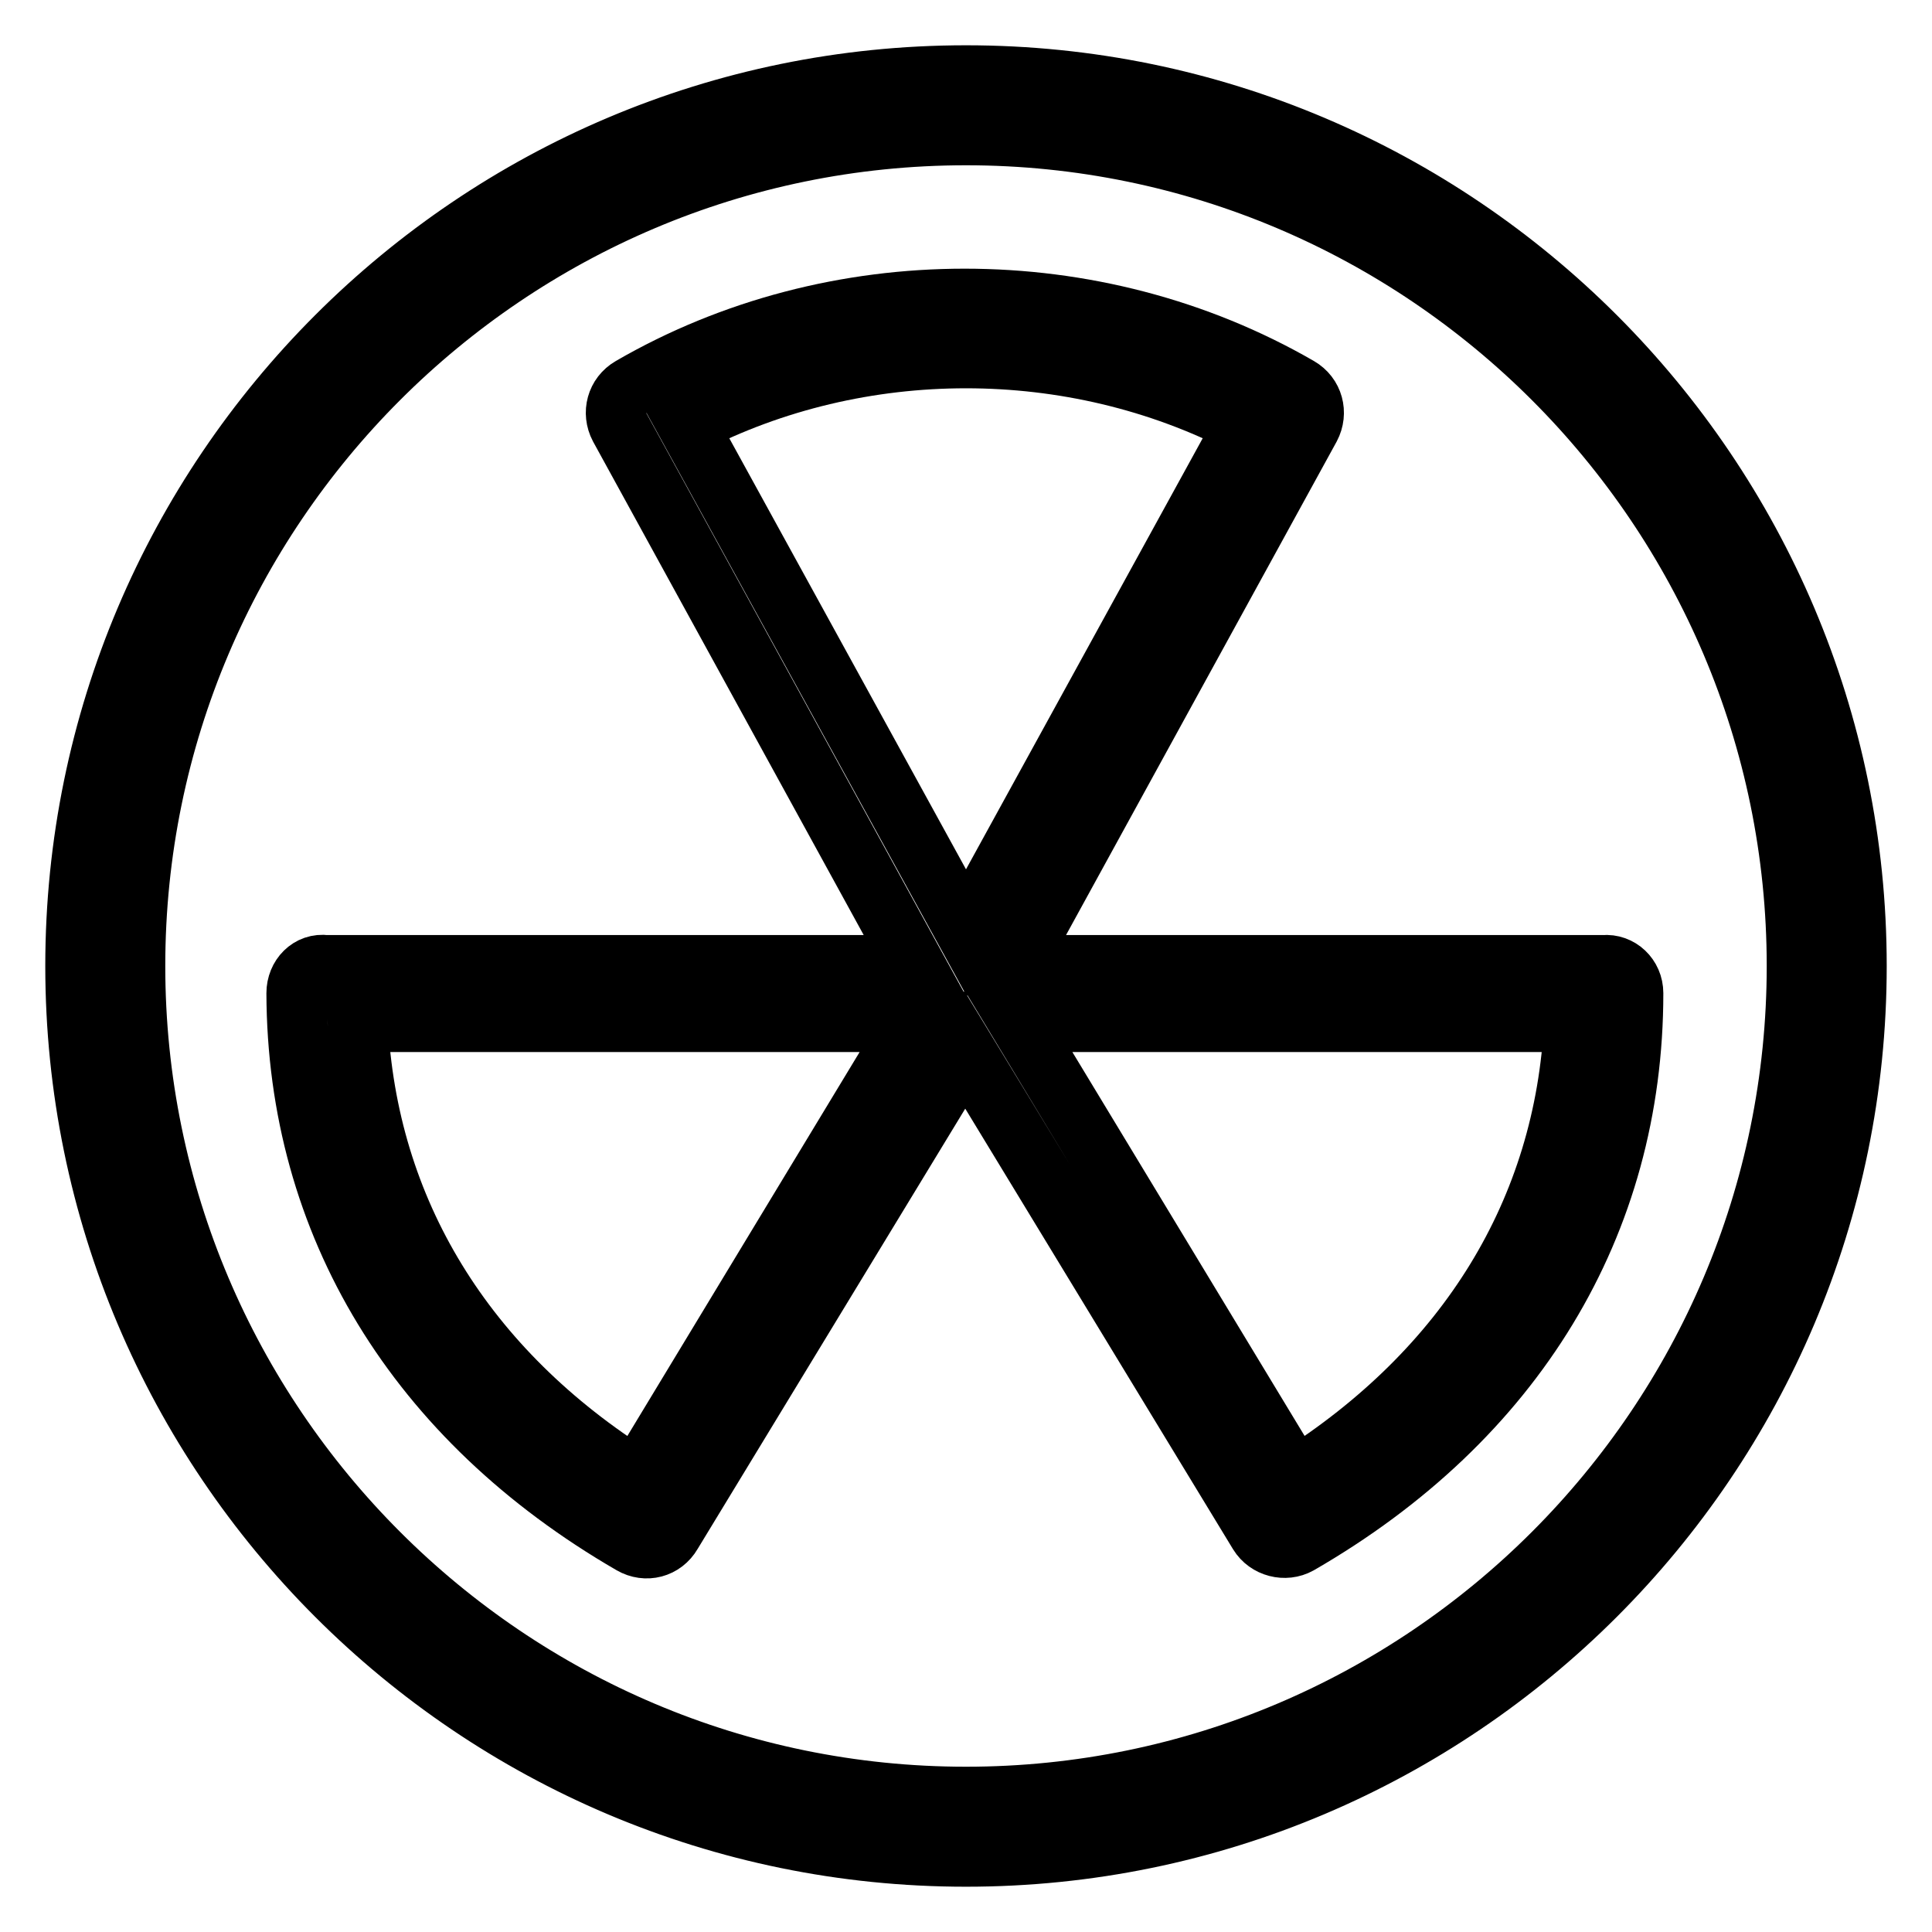 <?xml version="1.0" encoding="utf-8"?>
<!-- Svg Vector Icons : http://www.onlinewebfonts.com/icon -->
<!DOCTYPE svg PUBLIC "-//W3C//DTD SVG 1.1//EN" "http://www.w3.org/Graphics/SVG/1.1/DTD/svg11.dtd">
<svg version="1.1" xmlns="http://www.w3.org/2000/svg" xmlns:xlink="http://www.w3.org/1999/xlink" x="0px" y="0px" viewBox="0 0 256 256" enable-background="new 0 0 256 256" xml:space="preserve">
<g> <path stroke-width="8" fill-opacity="0" stroke="#000000"  d="M128,246c65.1,0,118-52.9,118-118c0-65.1-52.9-118-118-118C62.9,10,10,62.9,10,128 C10,193.1,62.9,246,128,246z M128,17.9c60.7,0,110.1,49.4,110.1,110.1c0,60.7-49.4,110.1-110.1,110.1 c-60.7,0-110.1-49.4-110.1-110.1C17.9,67.3,67.3,17.9,128,17.9z"/> <path stroke-width="8" fill-opacity="0" stroke="#000000"  d="M83.7,204.6c1.9,1.1,4.2,0.5,5.3-1.4l38.9-64l38.9,64c1.1,1.8,3.5,2.4,5.3,1.4c28.6-16.5,44.3-42.4,44.3-73 c0-2.2-1.8-3.9-3.9-3.7h-78l39.1-71.3c1-1.9,0.4-4.2-1.5-5.3c-27-15.6-61.6-15.6-88.5,0c-1.9,1.1-2.5,3.4-1.5,5.3l39.1,71.3h-78 c-2.2-0.3-3.9,1.5-3.9,3.7C39.4,162.2,55.2,188.1,83.7,204.6L83.7,204.6z M208.6,135.4c-1.2,25-14.2,46.1-37,60.5L135,135.4H208.6z  M164.9,56.3L128,123.5L91.1,56.3C113.9,44.5,142.1,44.5,164.9,56.3z M121,135.4l-36.6,60.5c-22.8-14.3-35.8-35.5-37-60.5H121z"/></g>
</svg>